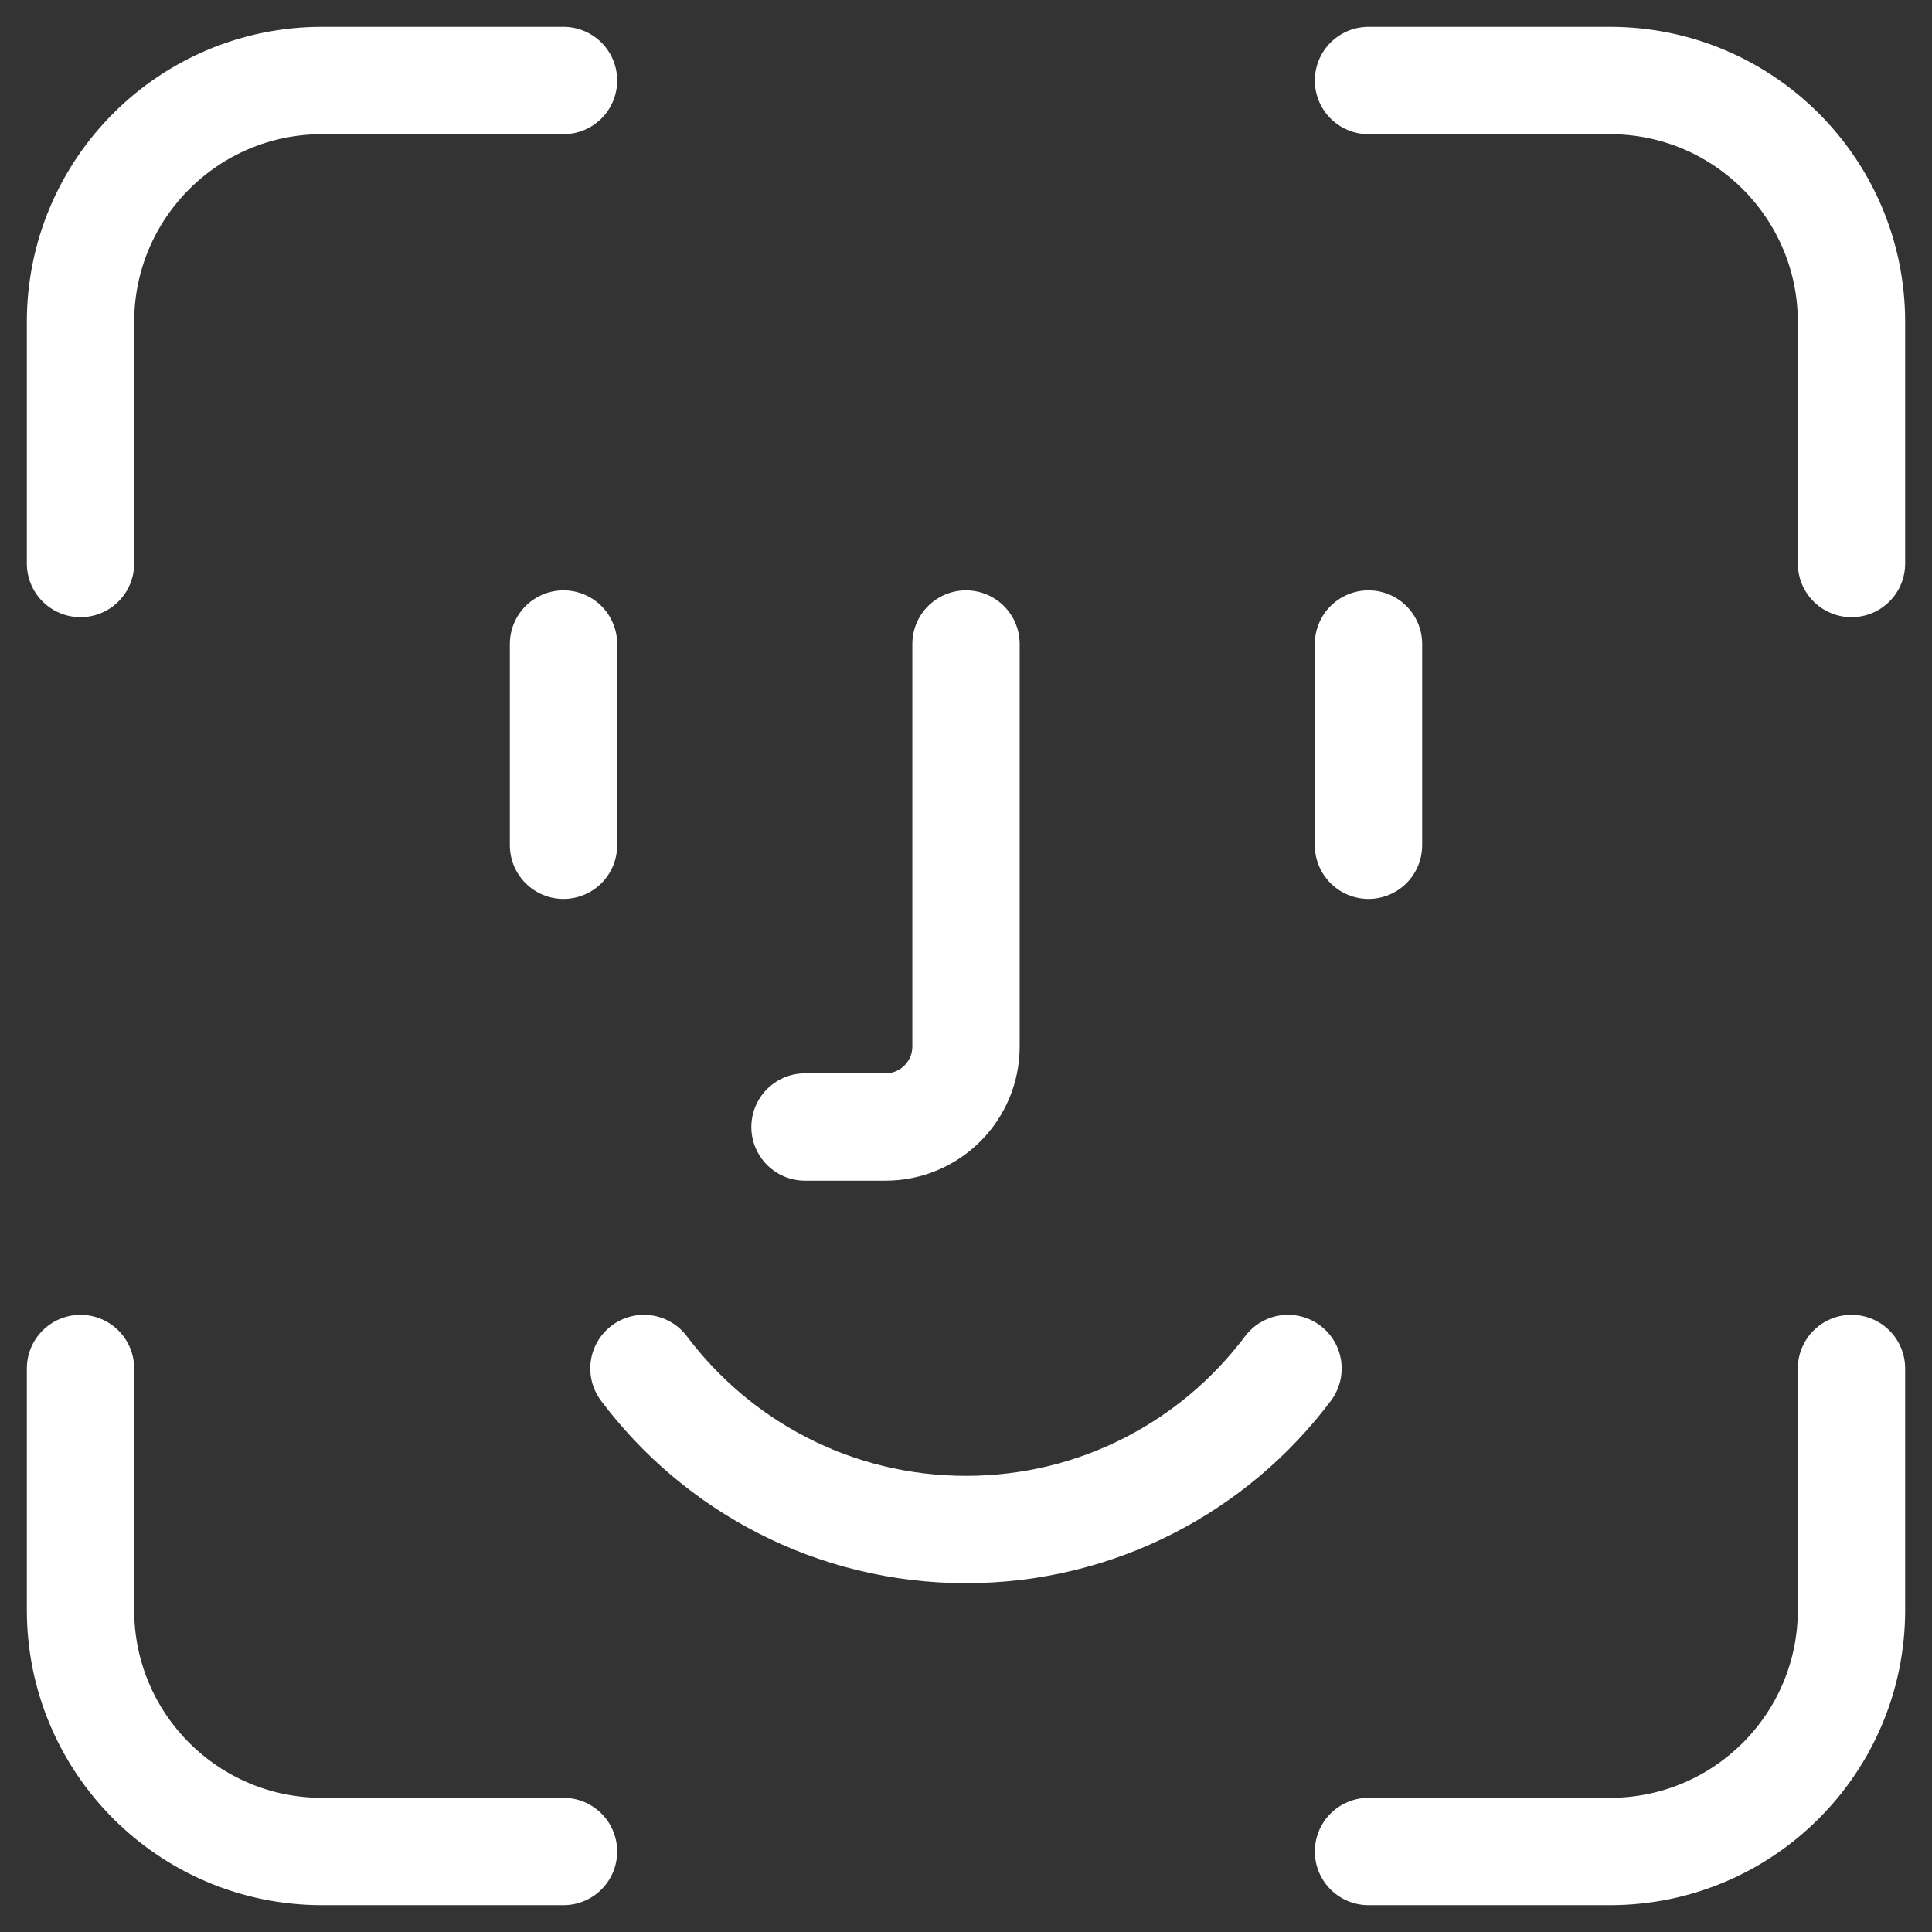<svg width="36" height="36" viewBox="0 0 36 36" fill="none" xmlns="http://www.w3.org/2000/svg">
<rect x="0" y="0" width="36" height="36" fill="#333333" stroke="none"/>
<path d="M10.5 1.5H6C3.515 1.5 1.5 3.515 1.5 6V10.5M25.5 1.5H30C32.485 1.5 34.5 3.515 34.5 6V10.5M34.5 25.5V30C34.5 32.485 32.485 34.5 30 34.5H25.5M10.5 34.5H6C3.515 34.5 1.5 32.485 1.5 30V25.5M18 12V19.5C18 20.328 17.328 21 16.5 21H15M10.5 12V15.75M25.5 12V15.75M11.999 25.5C13.368 27.322 15.546 28.5 18 28.5C20.453 28.5 22.632 27.322 24 25.5" stroke="white" stroke-width="2" stroke-linecap="round"/>
</svg>
